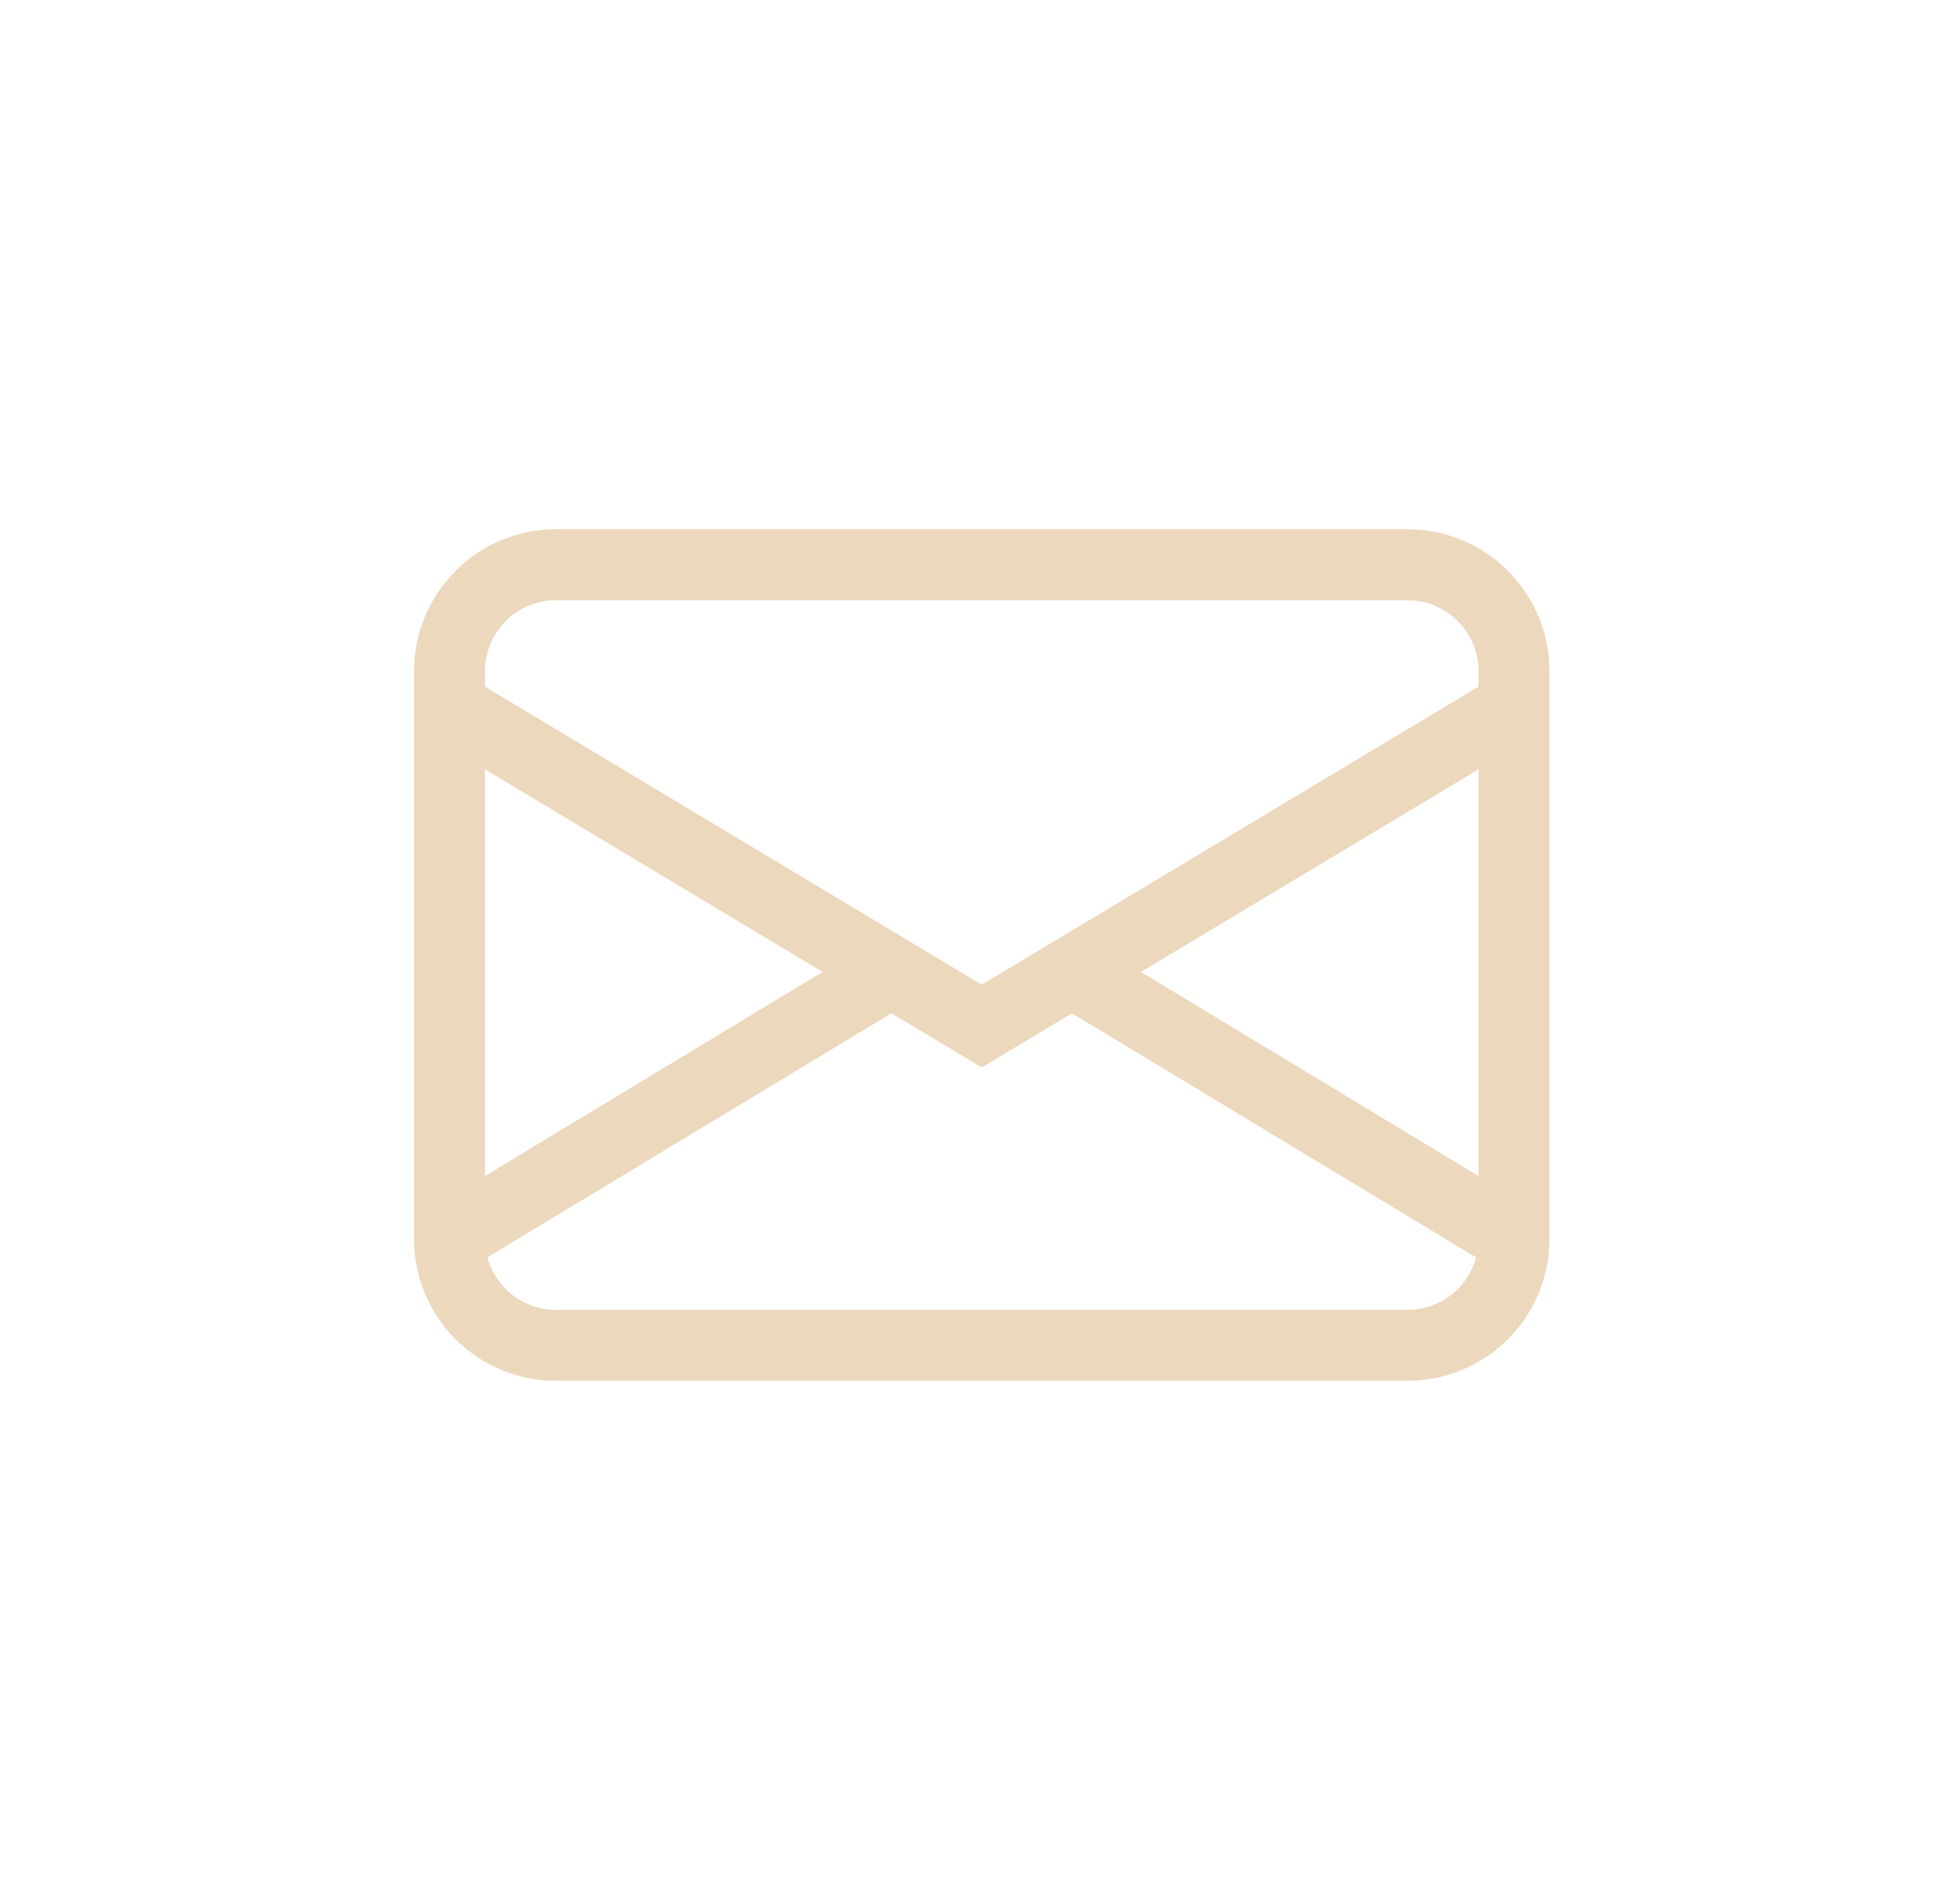 <svg width="27" height="26" viewBox="0 0 27 26" fill="none" xmlns="http://www.w3.org/2000/svg">
<g clip-path="url(#clip0_288_315)">
<path d="M5.703 9.246C5.703 8.728 5.909 8.231 6.276 7.864C6.642 7.497 7.14 7.291 7.658 7.291H19.39C19.908 7.291 20.405 7.497 20.772 7.864C21.139 8.231 21.345 8.728 21.345 9.246V17.067C21.345 17.586 21.139 18.083 20.772 18.45C20.405 18.816 19.908 19.022 19.39 19.022H7.658C7.14 19.022 6.642 18.816 6.276 18.45C5.909 18.083 5.703 17.586 5.703 17.067V9.246ZM7.658 8.269C7.399 8.269 7.15 8.372 6.967 8.555C6.784 8.739 6.681 8.987 6.681 9.246V9.459L13.524 13.565L20.367 9.459V9.246C20.367 8.987 20.264 8.739 20.081 8.555C19.897 8.372 19.649 8.269 19.39 8.269H7.658ZM20.367 10.598L15.716 13.389L20.367 16.201V10.599V10.598ZM20.334 17.322L14.766 13.959L13.524 14.704L12.28 13.959L6.714 17.321C6.77 17.529 6.893 17.712 7.063 17.843C7.234 17.974 7.443 18.045 7.658 18.045H19.39C19.604 18.045 19.813 17.974 19.984 17.844C20.155 17.713 20.278 17.53 20.334 17.322V17.322ZM6.681 16.201L11.332 13.389L6.681 10.598V16.2V16.201Z" fill="#ecd8bd"/>
</g>
<defs>
<clipPath id="clip0_288_315">
<rect width="17" height="16" fill="#ecd8bd" transform="translate(4.888 4.888)"/>
</clipPath>
</defs>
</svg>

